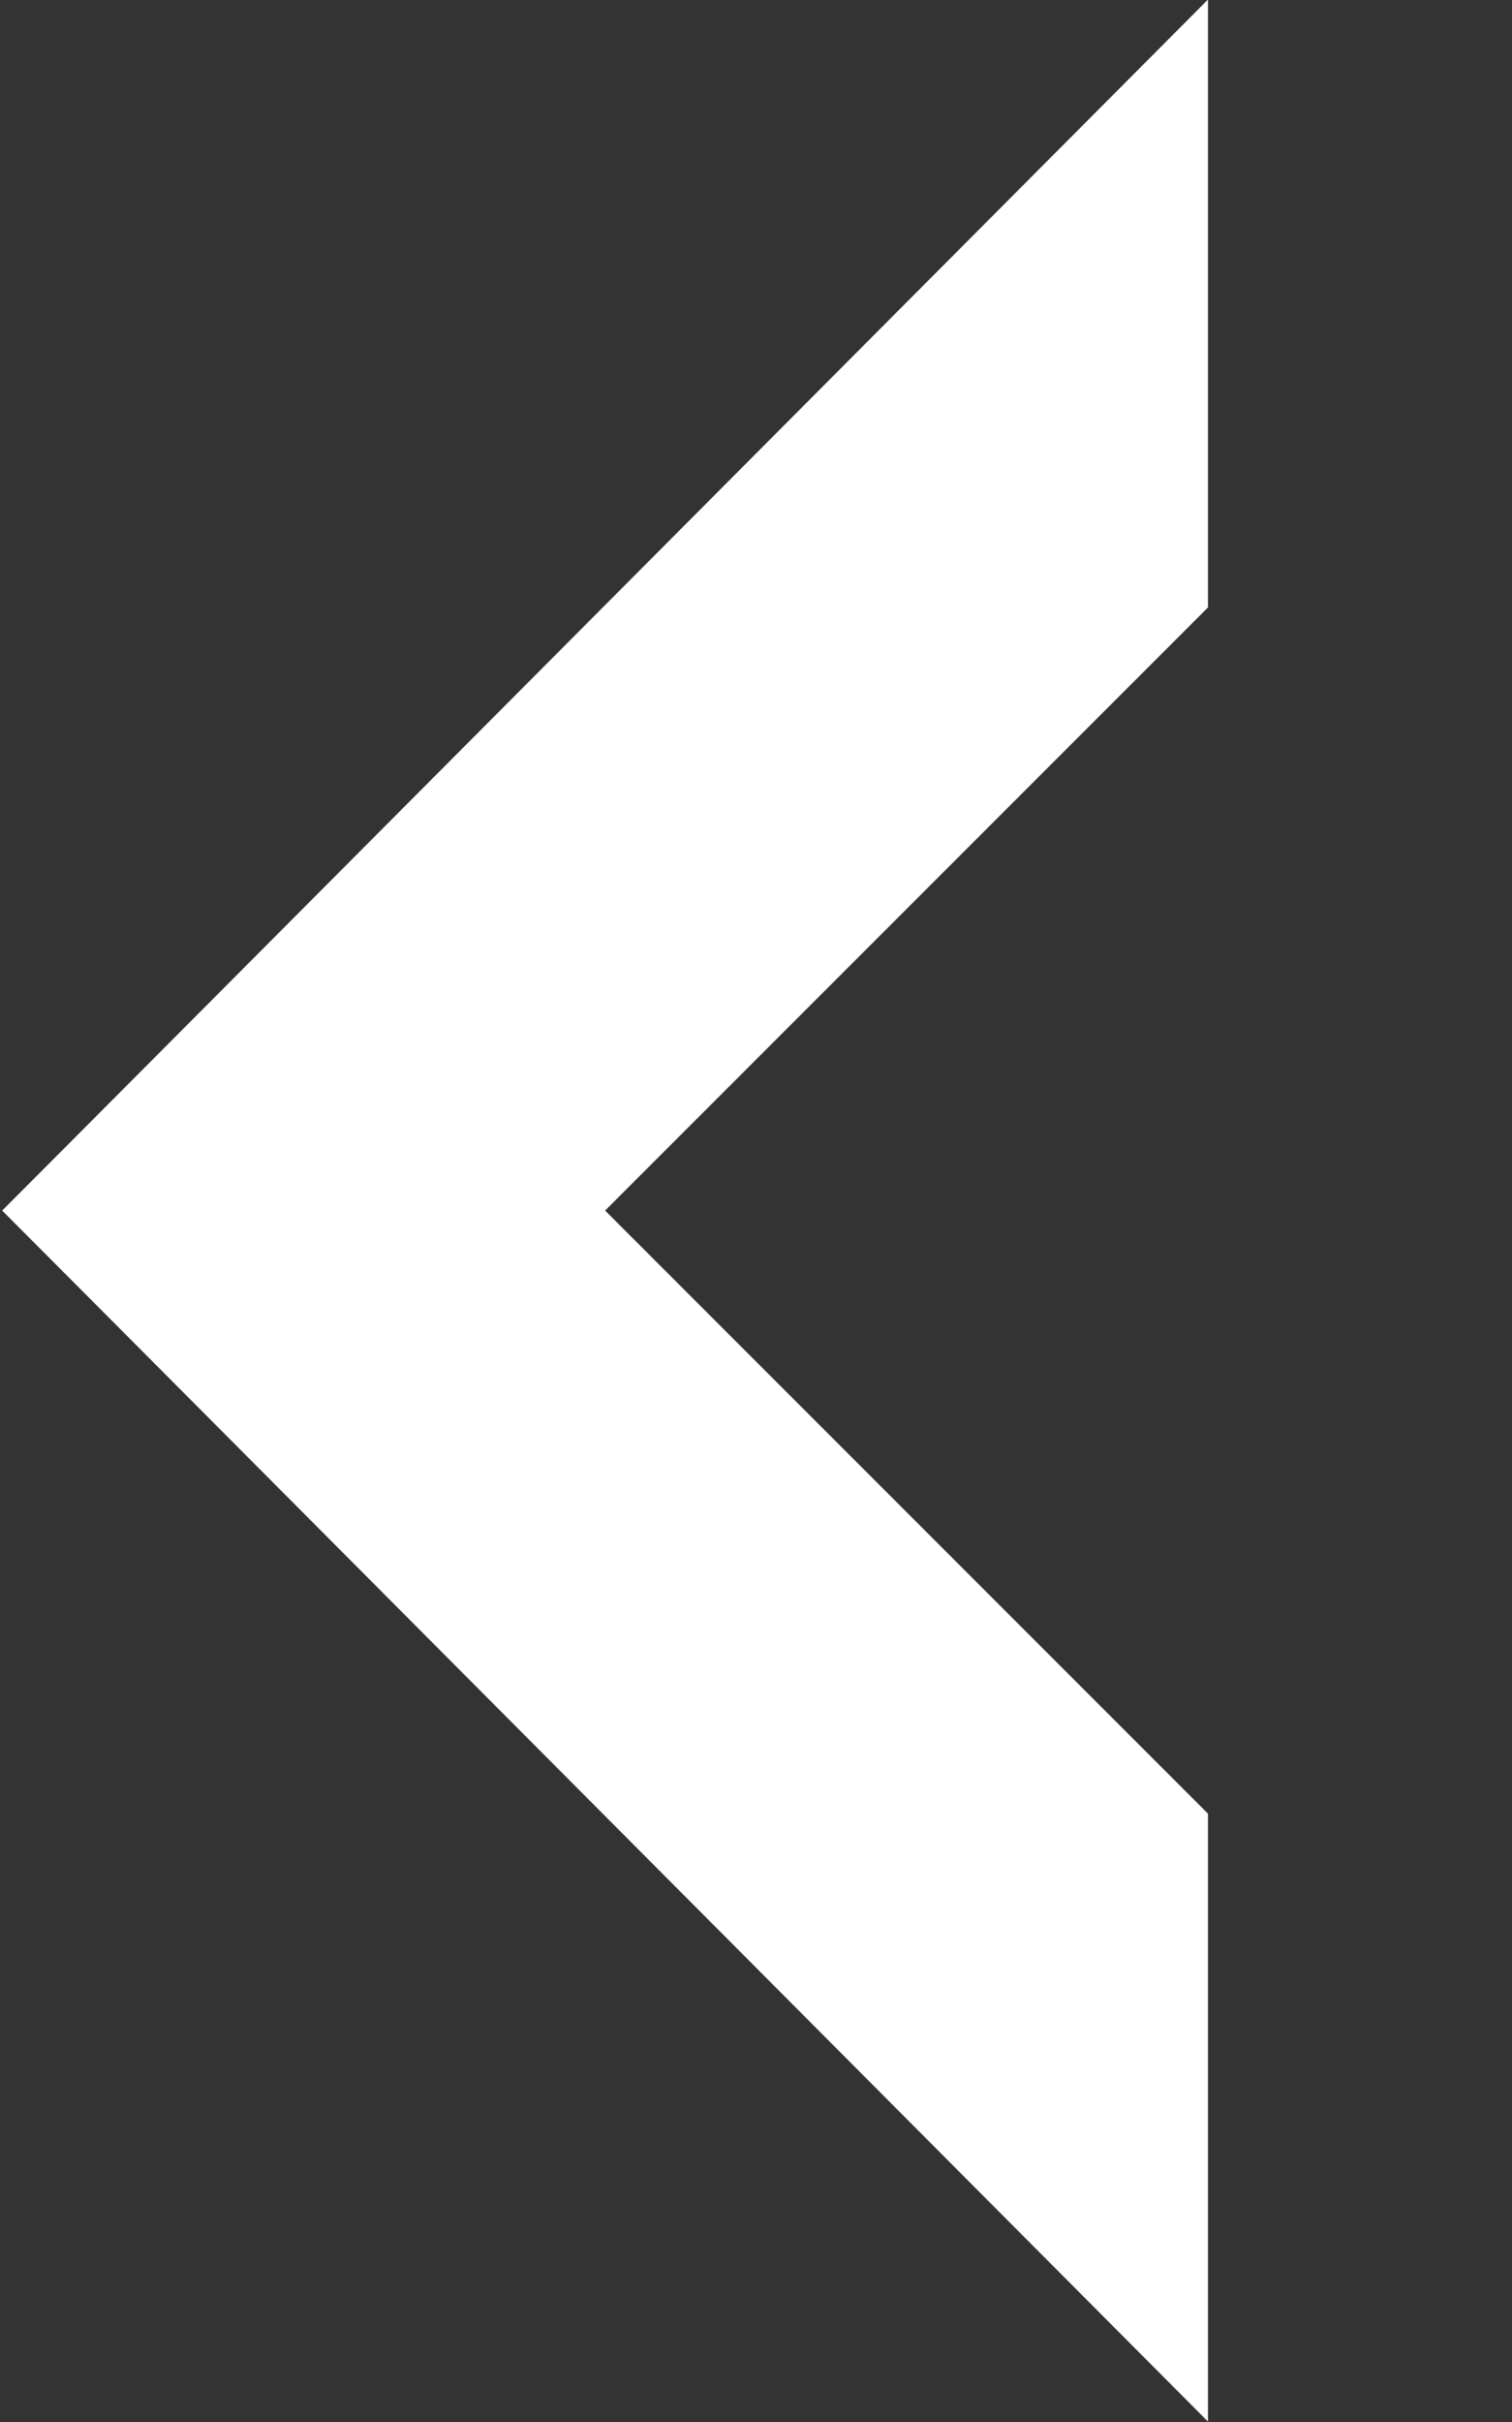 <svg xmlns="http://www.w3.org/2000/svg" width="7.094" height="11.359" viewBox="0 0 7.094 11.359">
  <rect x="0" y="0" width="7.094" height="11.359" fill="#333333" stroke="none"/>
  <g id="Group_18717" data-name="Group 18717" transform="translate(-806.091 21339.089) rotate(45)">
    <path id="Path_71691" data-name="Path 71691" d="M-.016-2.016,2,0V6H0Z" transform="translate(-14515 -15661)" fill="#fff"/>
    <path id="Path_71690" data-name="Path 71690" d="M0,0,2.016-2.016,2,6H0Z" transform="translate(-14509 -15657) rotate(90)" fill="#fff"/>
  </g>
</svg>
